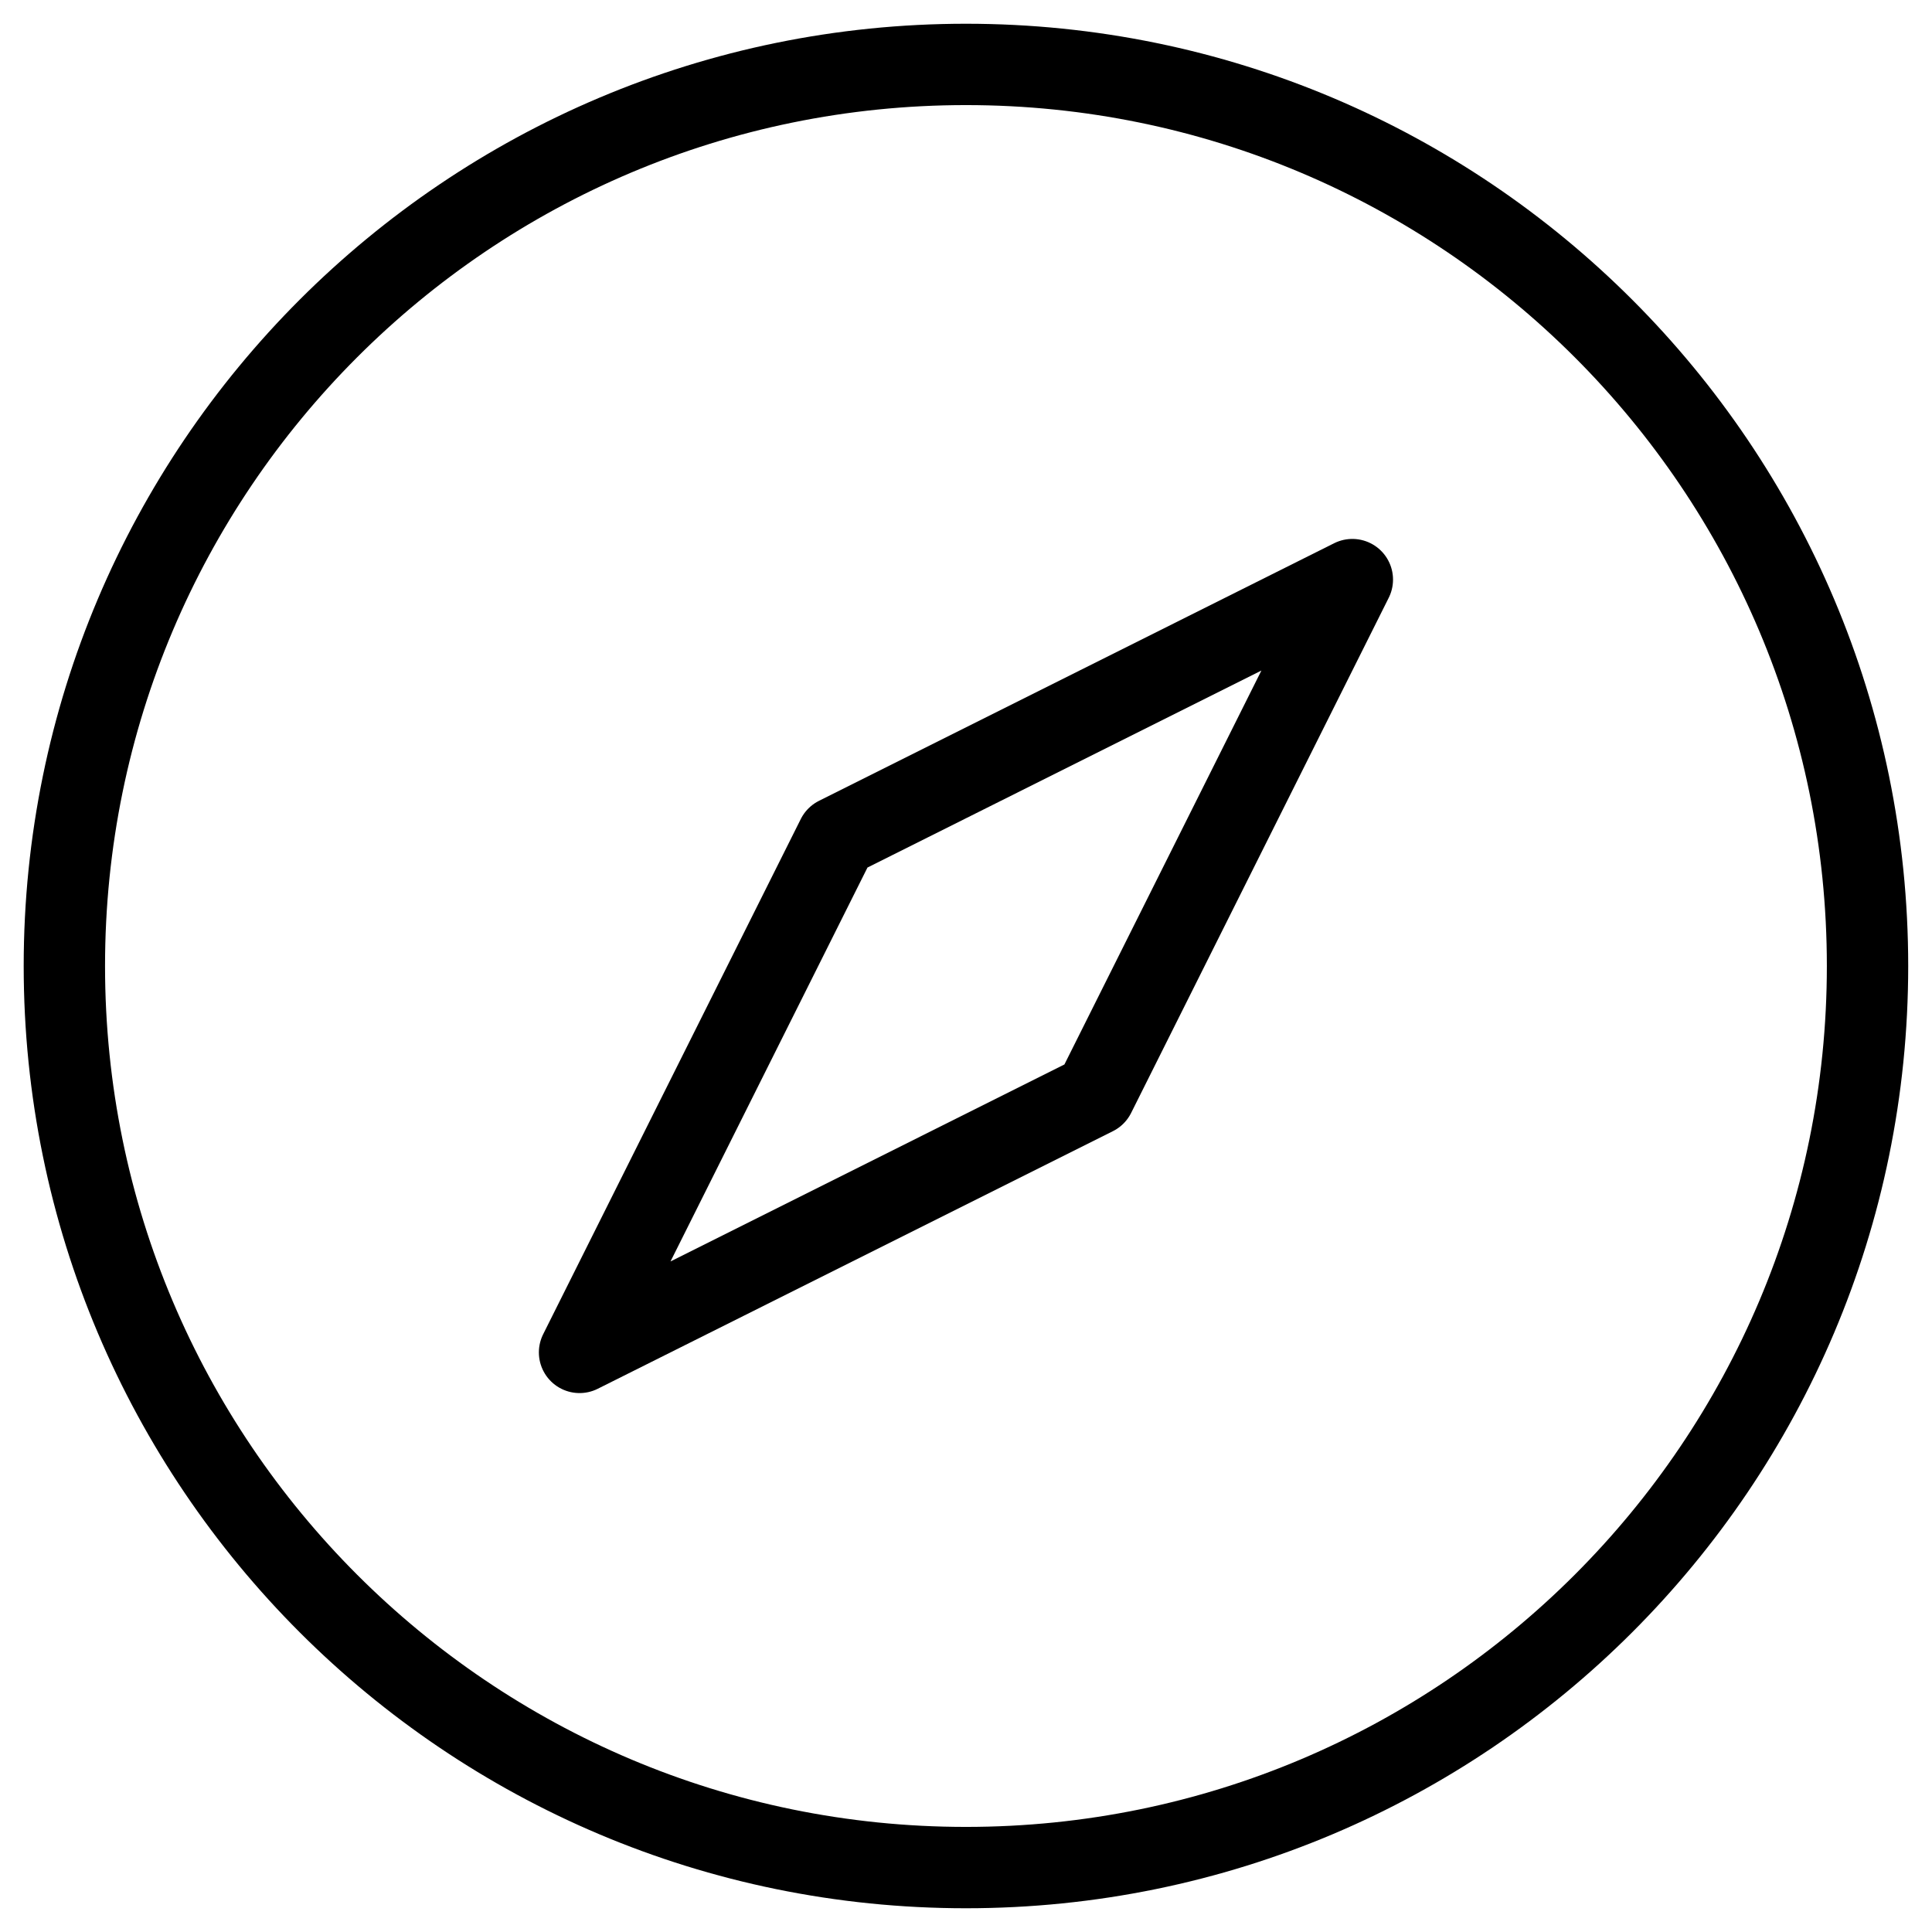 <svg width="38" height="38" viewBox="0 0 38 38" fill="none" xmlns="http://www.w3.org/2000/svg">
<path d="M1.266 19C1.266 28.794 9.205 36.733 18.999 36.733C28.793 36.733 36.732 28.794 36.732 19C36.732 9.206 28.793 1.267 18.999 1.267C9.205 1.267 1.266 9.206 1.266 19Z" stroke="black" stroke-width="1.6" stroke-linejoin="round"/>
<path d="M16.466 16.467L11.399 26.6L21.532 21.533L26.599 11.4L16.466 16.467Z" stroke="black" stroke-width="1.6" stroke-linejoin="round"/>
</svg>
